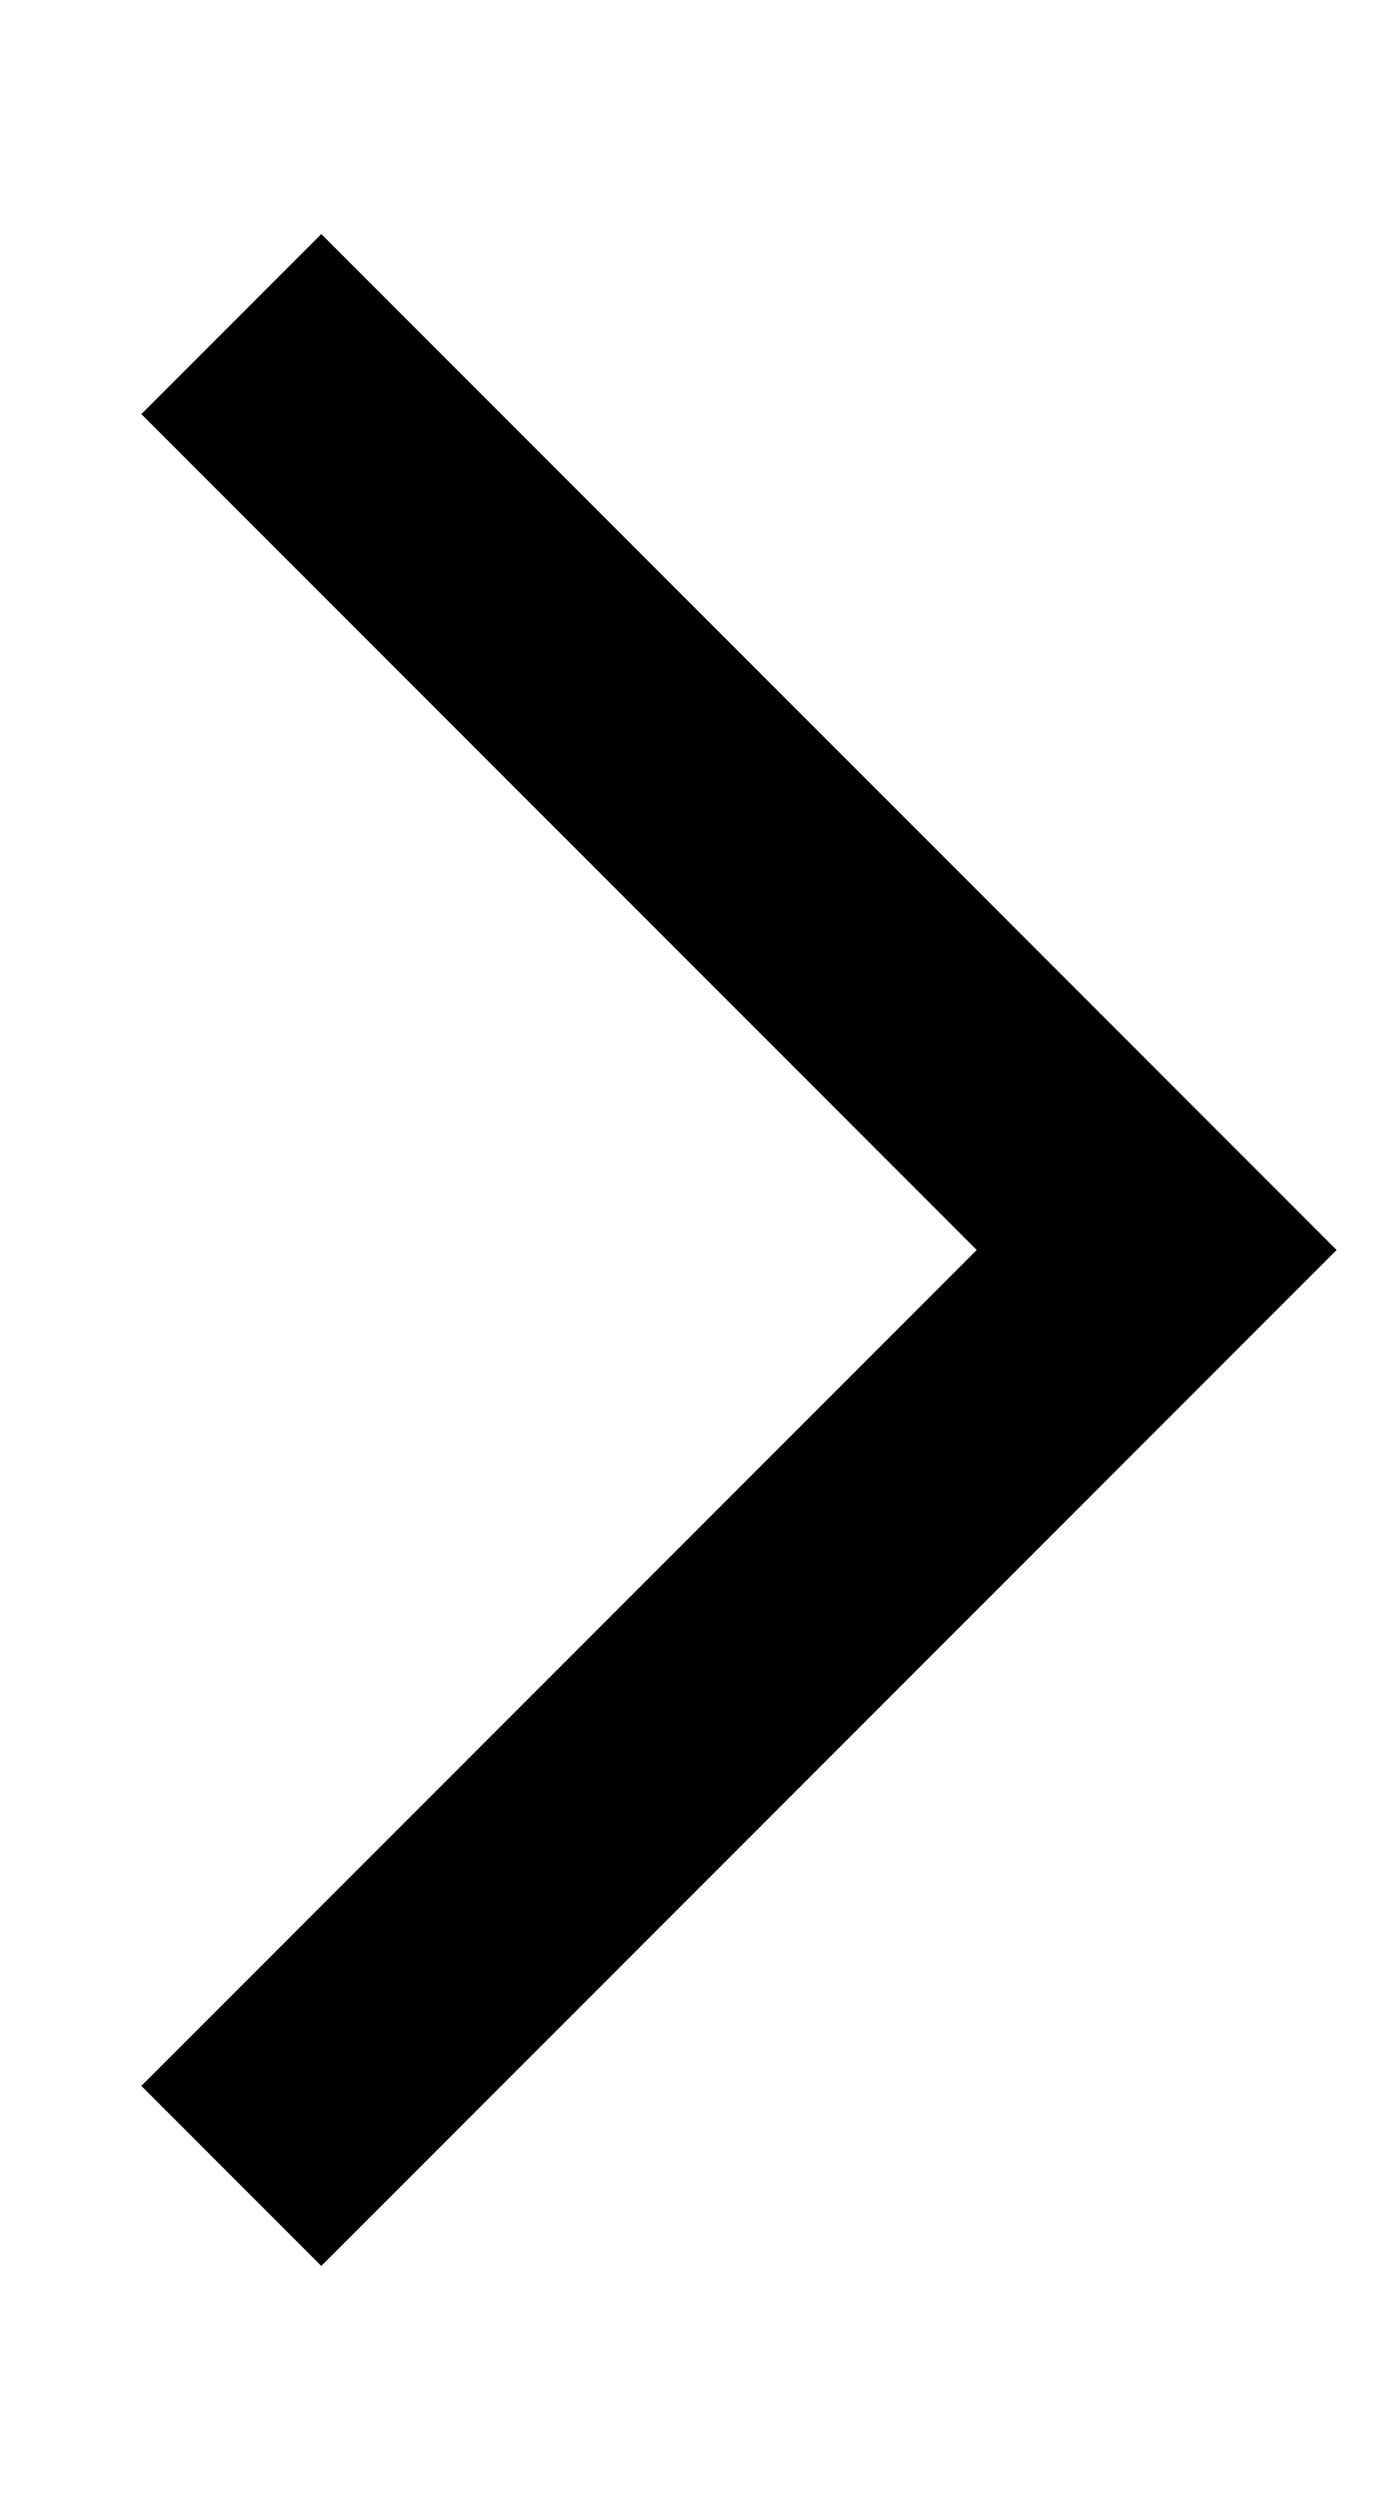 <?xml version="1.0" encoding="UTF-8"?>
<svg id="SVGDoc" width="5" height="9" xmlns="http://www.w3.org/2000/svg" version="1.1" xmlns:xlink="http://www.w3.org/1999/xlink" xmlns:avocode="https://avocode.com/" viewBox="0 0 6 10"><defs></defs><desc>Generated with Avocode.</desc><g><g transform="rotate(-90 3 5)"><title>Path 161</title><path d="M-1,3v0l4,4v0l4,-4v0" fill-opacity="0" fill="#ffffff" stroke-dashoffset="0" stroke-linejoin="miter" stroke-linecap="butt" stroke-opacity="1" stroke="#000000" stroke-miterlimit="20" stroke-width="1.1"></path></g></g></svg>